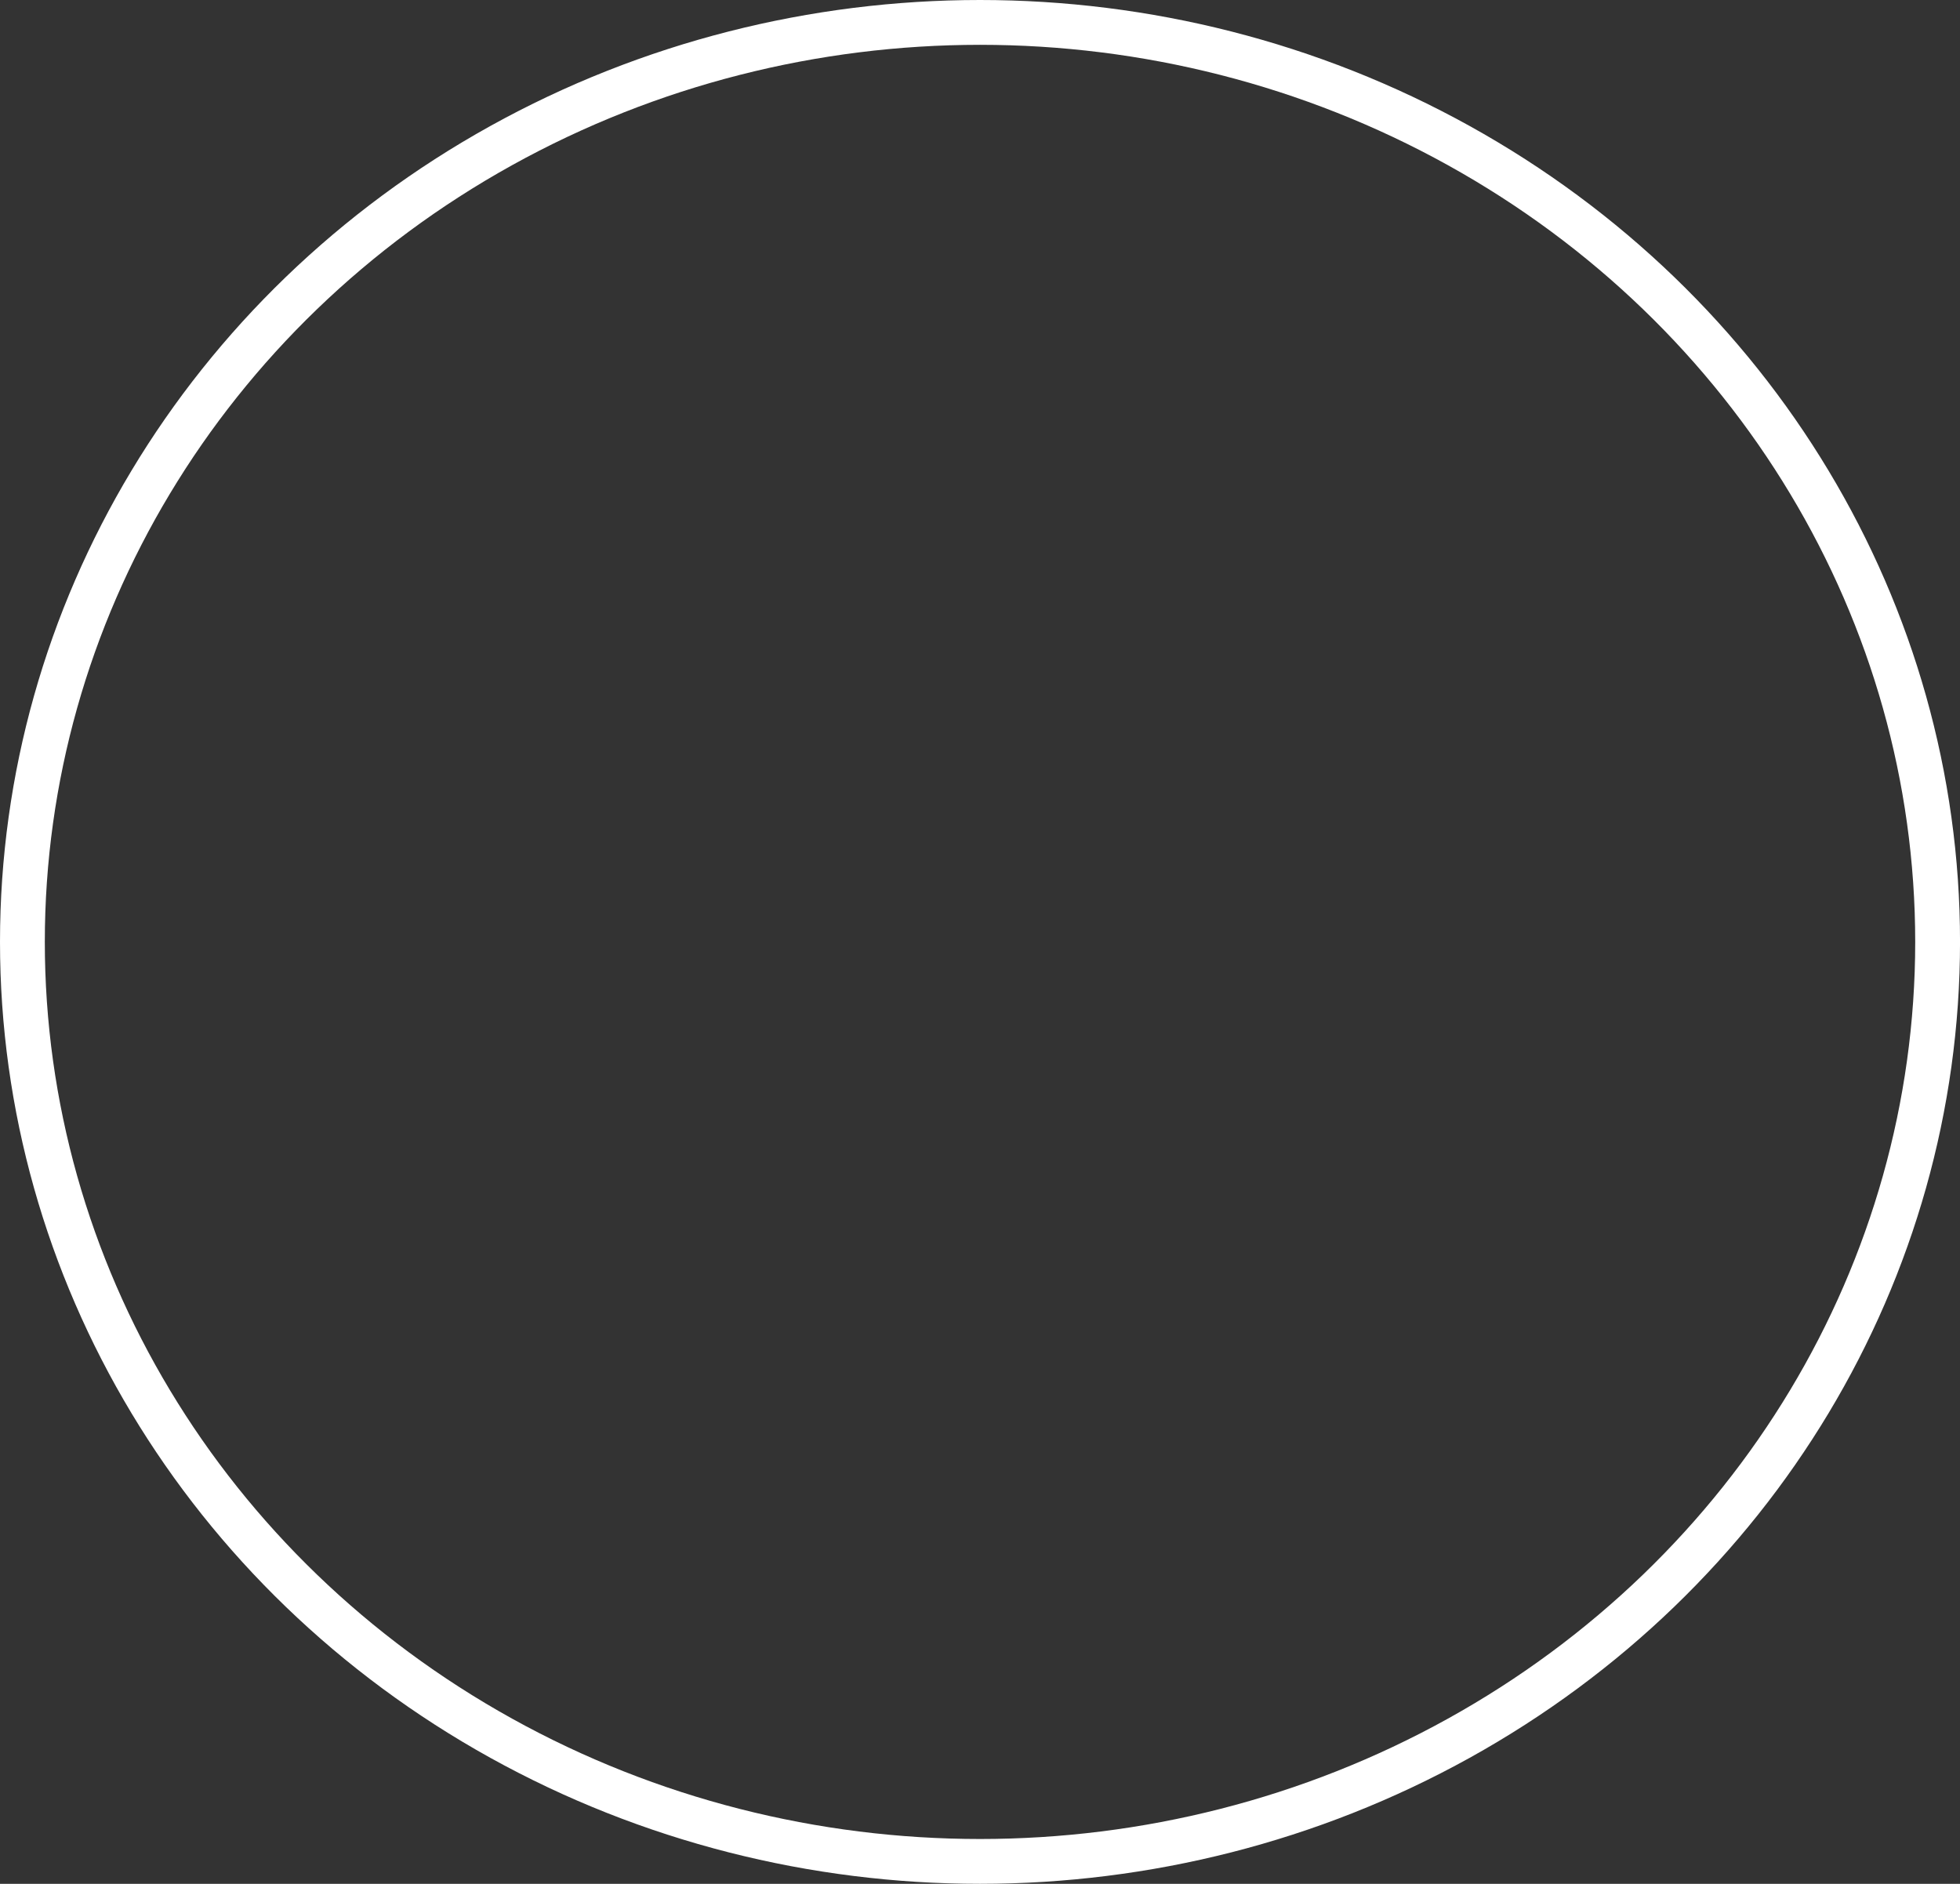 <?xml version="1.0" encoding="UTF-8"?>
<svg id="Ebene_2" data-name="Ebene 2" xmlns="http://www.w3.org/2000/svg" viewBox="0 0 655.97 630.46">
  <rect x="0" y="0" width="655.97" height="630.46" fill="#333333" stroke="none"/>
  <defs>
    <style>
      .cls-1 {
        fill: none;
        stroke: #fff;
        stroke-miterlimit: 10;
        stroke-width: 15px;
      }
    </style>
  </defs>
  <g id="Ebene_1-2" data-name="Ebene 1">
    <ellipse id="Kreis_2_Weiß" data-name="Kreis 2 Weiß" class="cls-1" cx="327.99" cy="315.23" rx="320.49" ry="307.73"/>
  </g>
</svg>